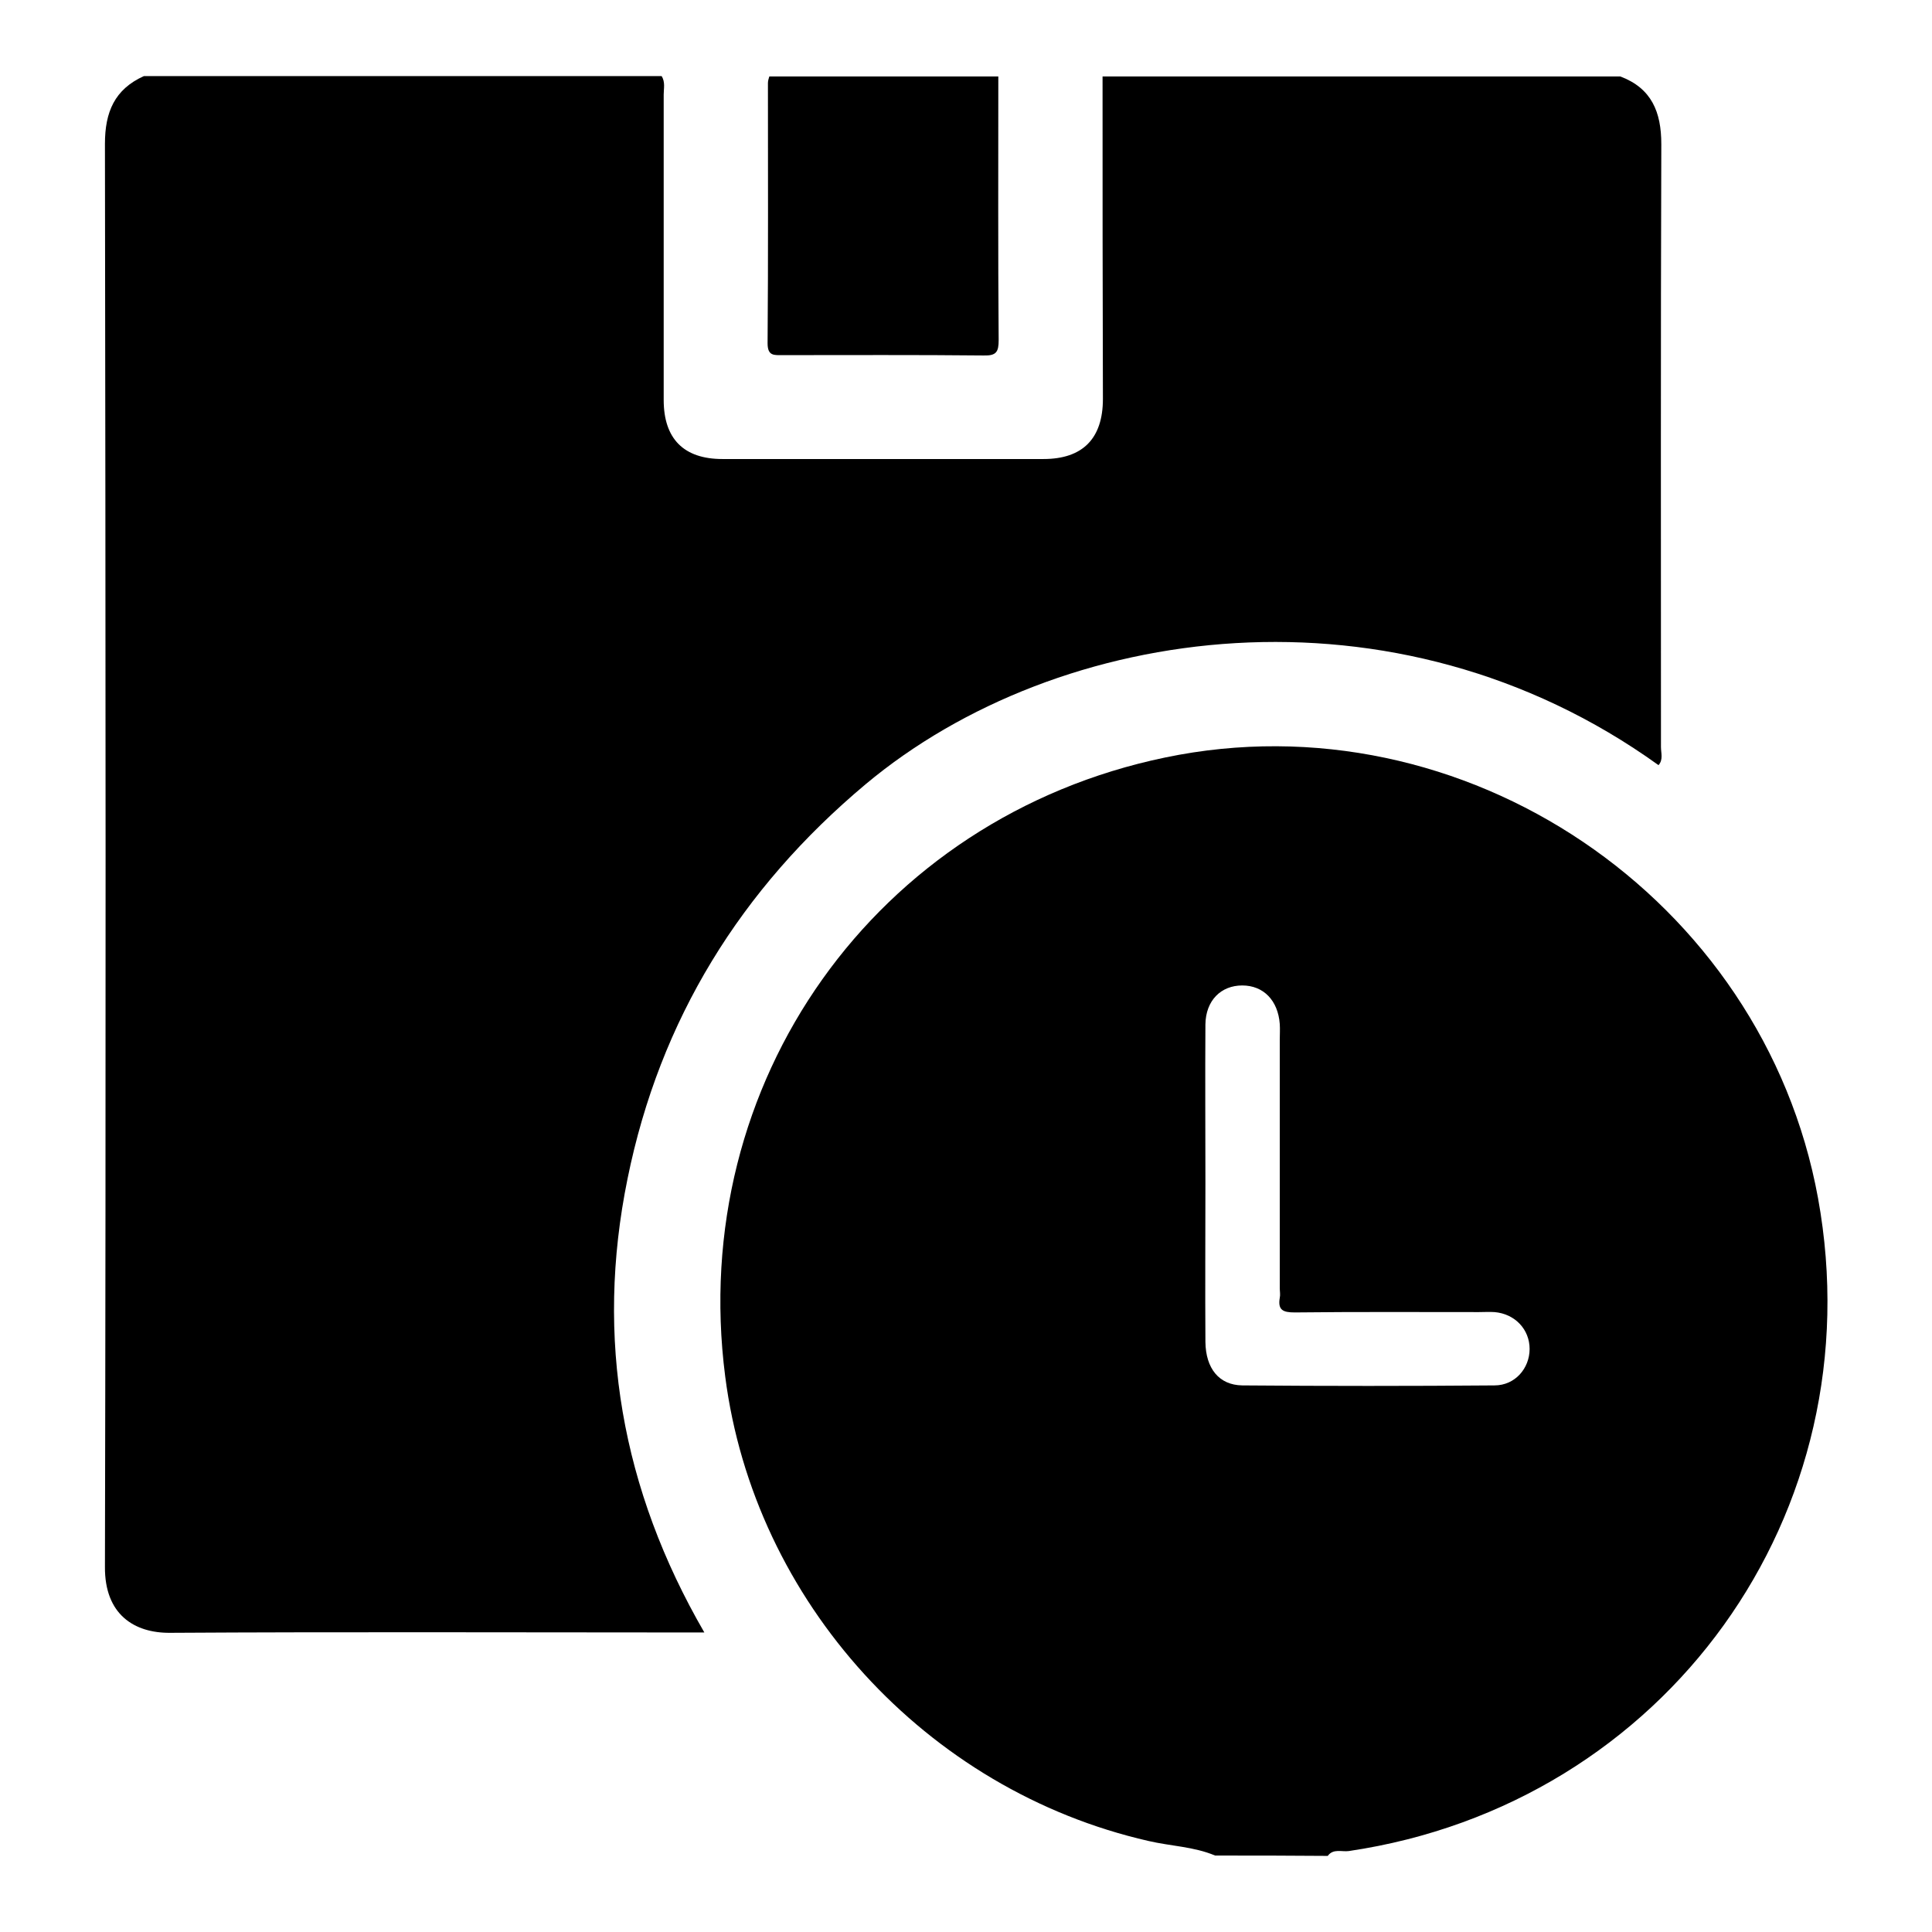 <svg xmlns="http://www.w3.org/2000/svg" xmlns:xlink="http://www.w3.org/1999/xlink" id="Layer_1" x="0px" y="0px" viewBox="0 0 556 556" xml:space="preserve"><g>	<path d="M317.3,22c49.7,0,99.3,0,149,0c9,3.4,11.8,10.2,11.8,19.5C477.9,99.3,478,157.1,478,215c0,1.7,0.7,3.6-0.7,5.2  c-75.8-54.5-172.6-41-228.2,5.5c-35.9,30.1-59.2,67.7-68.5,113.5c-9.4,46-1.7,89.5,22.1,130.6c-2.3,0-3.7,0-5.2,0  c-49.5,0-99-0.2-148.5,0.1c-10.4,0.1-18.9-5.3-18.8-19c0.3-136.5,0.2-273,0-409.5c0-9.2,2.8-15.7,11.2-19.5c49.7,0,99.3,0,149,0  c1.1,1.7,0.6,3.6,0.6,5.3c0,29.3,0,58.6,0,87.9c0,11.2,5.8,17,16.9,17c30.8,0,61.6,0,92.4,0c11.3,0,17.1-5.9,17.1-17.3  C317.3,84,317.3,53,317.3,22z"></path>	<path d="M287.3,22c0,25.3-0.1,50.6,0.1,75.9c0,3.4-0.7,4.5-4.3,4.4c-19.3-0.2-38.6-0.1-57.9-0.1c-2.4,0-4.3,0.3-4.3-3.4  c0.2-25,0.1-49.9,0.1-74.9c0-0.6,0.2-1.3,0.4-1.9C243.3,22,265.3,22,287.3,22z"></path>	<path d="M349.7,534c-6.2-2.6-12.8-2.7-19.2-4.2c-64-14.6-113.5-68.9-121.8-133.7C197.8,311.5,252,235.3,335.3,218  c85.9-17.9,172.1,40.3,187.9,126.8c16.5,90.6-43.8,174.4-135,187.9c-2,0.3-4.5-0.8-6.1,1.4C371.3,534,360.5,534,349.7,534z   M346.9,340.4L346.9,340.4c0,15.3-0.1,30.5,0,45.8c0.1,7.6,3.9,12.4,10.6,12.5c24.2,0.2,48.4,0.2,72.6,0c5.9,0,10.1-4.9,10.1-10.5  s-4.2-10.1-10.1-10.6c-1.5-0.1-3,0-4.5,0c-17.7,0-35.4-0.1-53,0.1c-3.4,0-4.9-0.7-4.3-4.2c0.2-0.9,0-1.9,0-2.8  c0-23.8,0-47.6,0-71.5c0-1.5,0.1-3,0-4.5c-0.5-6.8-4.7-11.1-10.8-11.1c-6.1,0-10.5,4.3-10.6,11.2  C346.8,309.9,346.9,325.2,346.9,340.4z"></path></g></svg>